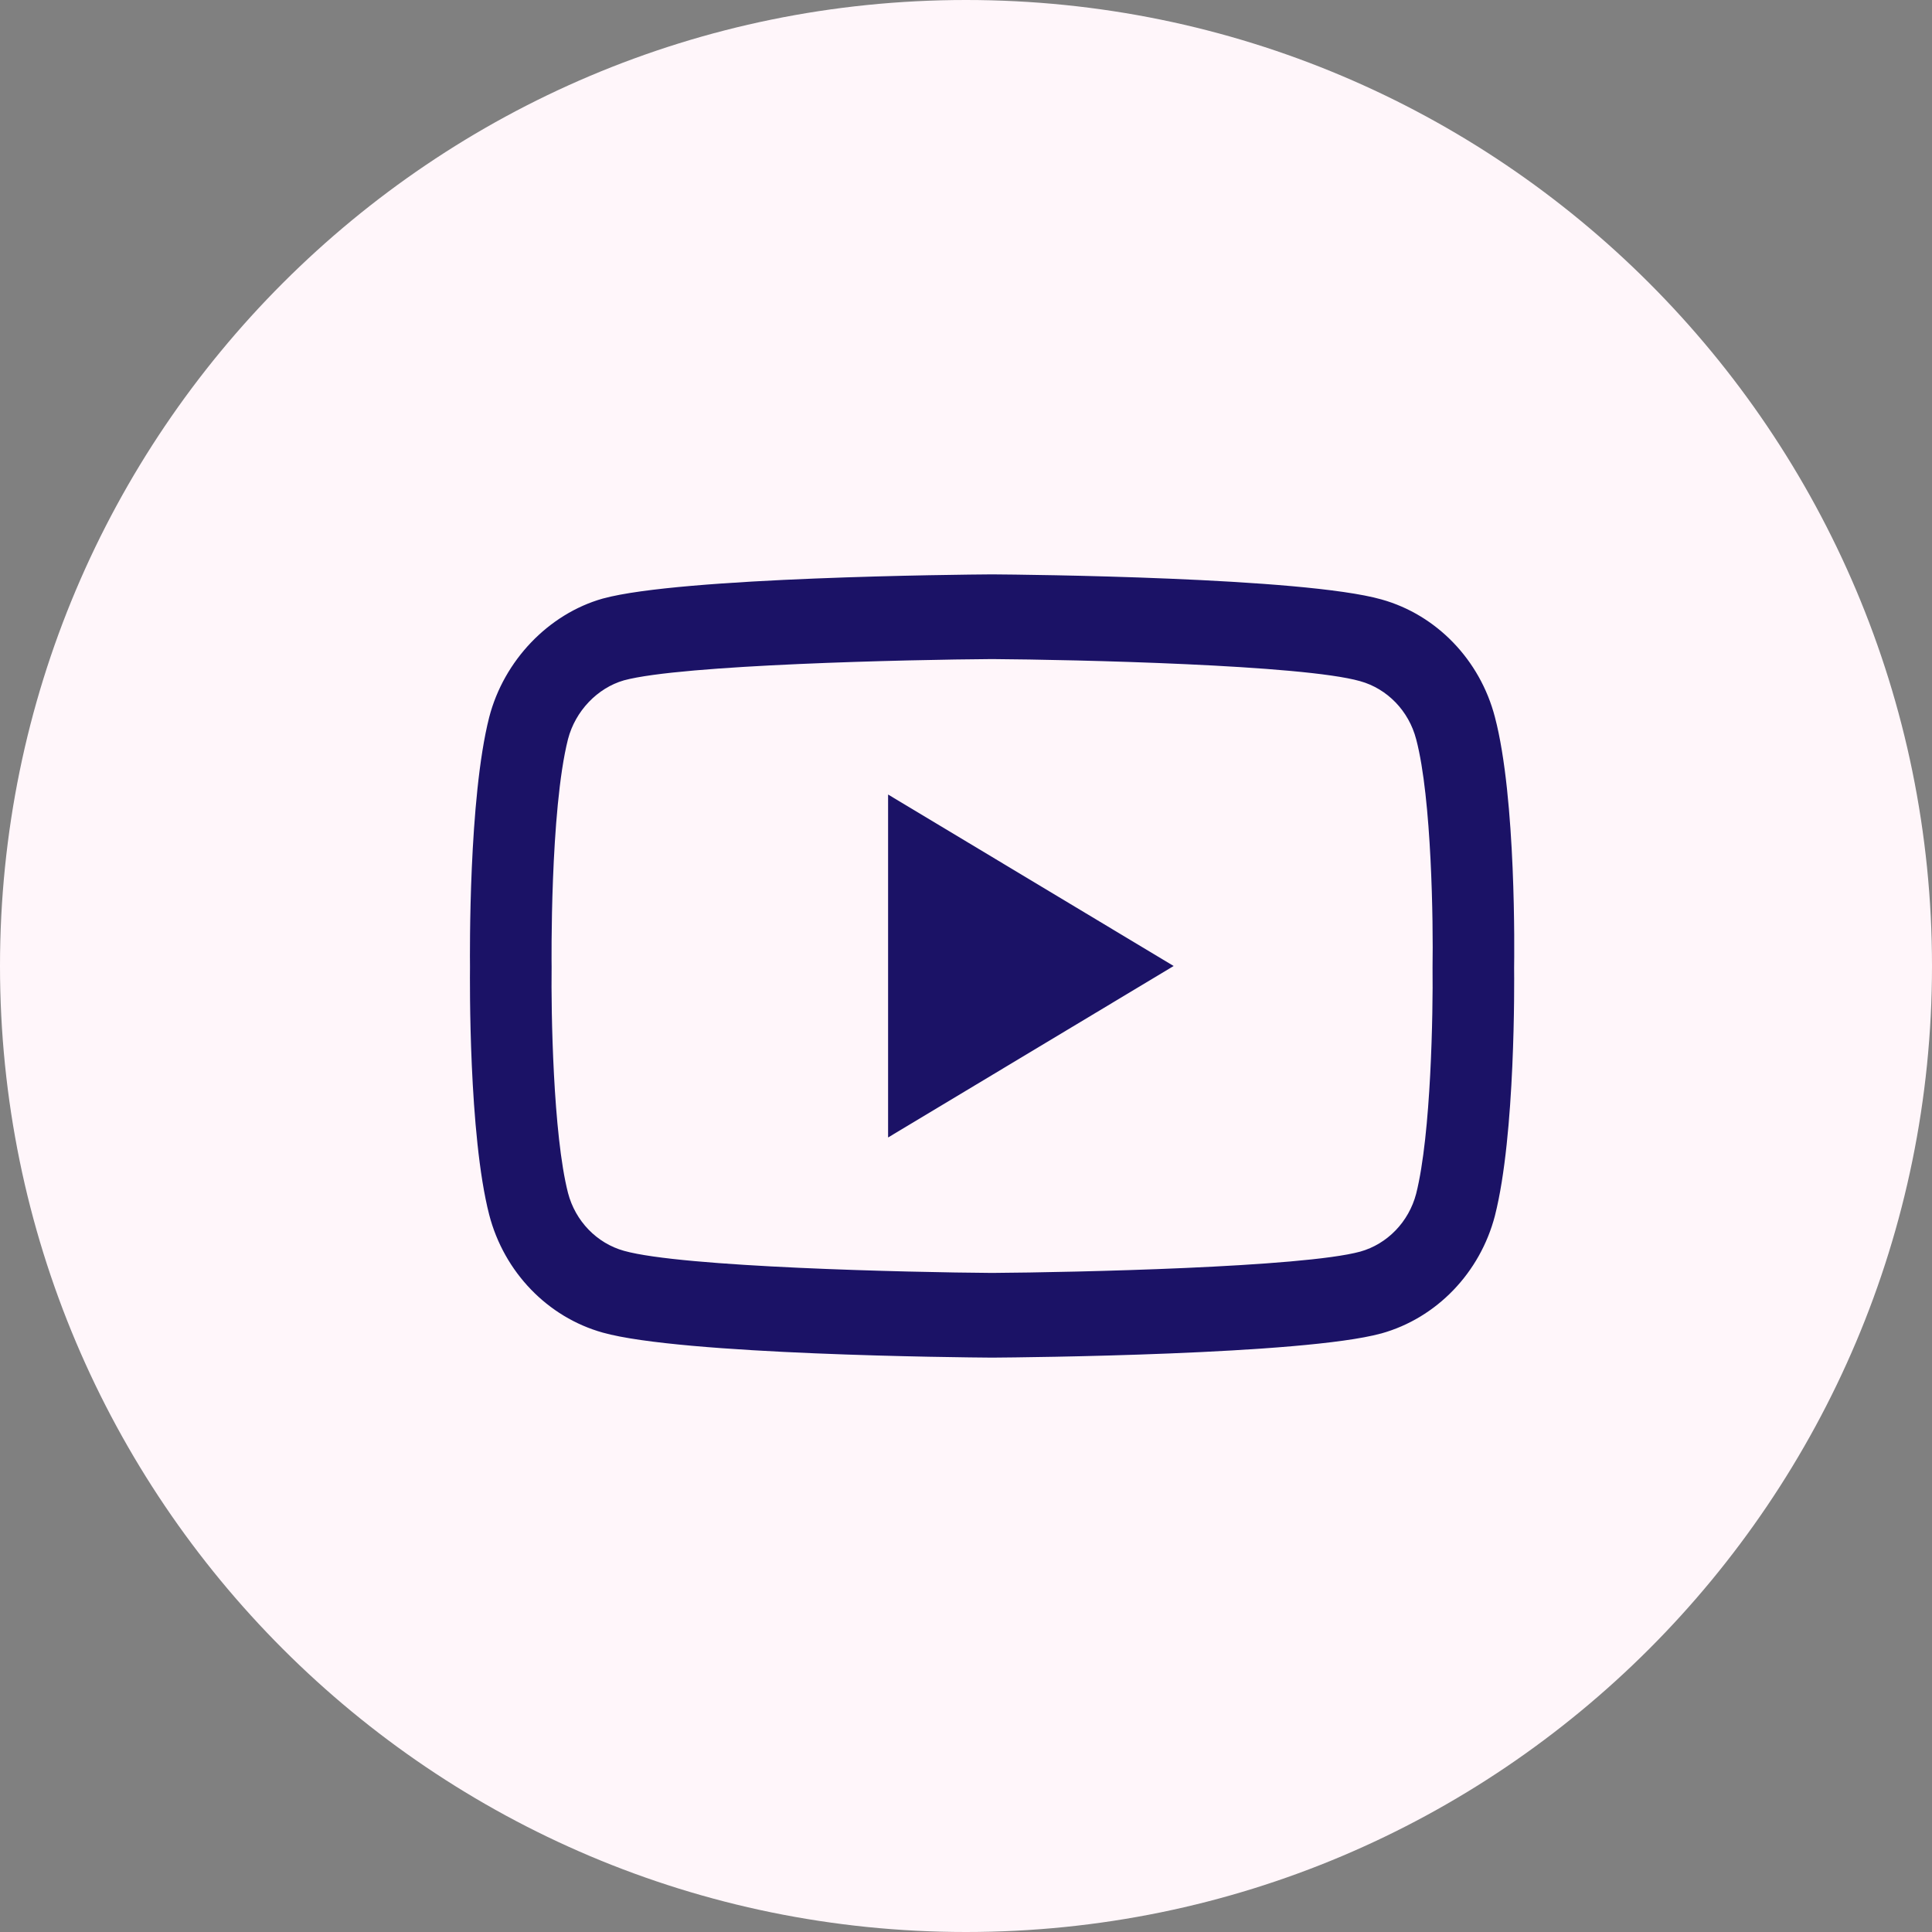 <svg width="37" height="37" viewBox="0 0 37 37" fill="none" xmlns="http://www.w3.org/2000/svg">
<rect x="0" y="0" width="37" height="37" fill="#808080" stroke="none"/>
<path d="M18.5 37C28.717 37 37 28.717 37 18.5C37 8.283 28.717 0 18.5 0C8.283 0 0 8.283 0 18.5C0 28.717 8.283 37 18.5 37Z" fill="#FFF6FA"/>
<path d="M18.999 26C18.998 26 18.996 26 18.994 26C18.39 25.996 13.055 25.945 11.544 25.521C10.488 25.226 9.654 24.362 9.369 23.265C8.973 21.724 8.999 18.757 9.001 18.52C8.999 18.285 8.973 15.293 9.368 13.739C9.368 13.738 9.368 13.736 9.369 13.735C9.65 12.651 10.503 11.759 11.541 11.464C11.544 11.463 11.547 11.463 11.549 11.462C13.044 11.054 18.389 11.004 18.994 11H19.005C19.61 11.004 24.959 11.055 26.457 11.48C27.51 11.774 28.344 12.637 28.629 13.732C29.039 15.287 29.001 18.285 28.997 18.538C29 18.787 29.024 21.728 28.631 23.276C28.631 23.278 28.63 23.279 28.63 23.281C28.345 24.377 27.511 25.242 26.454 25.537C26.452 25.537 26.451 25.538 26.449 25.538C24.955 25.946 19.609 25.996 19.005 26C19.003 26 19.001 26 18.999 26ZM10.878 14.155C10.531 15.527 10.563 18.48 10.564 18.51V18.531C10.553 19.35 10.59 21.722 10.878 22.846C11.018 23.384 11.429 23.81 11.951 23.955C13.066 24.268 17.411 24.367 18.999 24.378C20.591 24.367 24.943 24.271 26.05 23.97C26.57 23.824 26.98 23.4 27.121 22.861C27.409 21.721 27.445 19.361 27.435 18.547C27.435 18.538 27.435 18.53 27.435 18.521C27.449 17.692 27.421 15.293 27.122 14.16C27.122 14.159 27.121 14.158 27.121 14.157C26.981 13.617 26.57 13.19 26.048 13.045C24.944 12.731 20.591 12.633 18.999 12.622C17.408 12.633 13.061 12.729 11.95 13.029C11.439 13.176 11.018 13.618 10.878 14.155ZM17.008 21.784V15.216L22.477 18.5L17.008 21.784Z" fill="#1B1266"/>
</svg>
